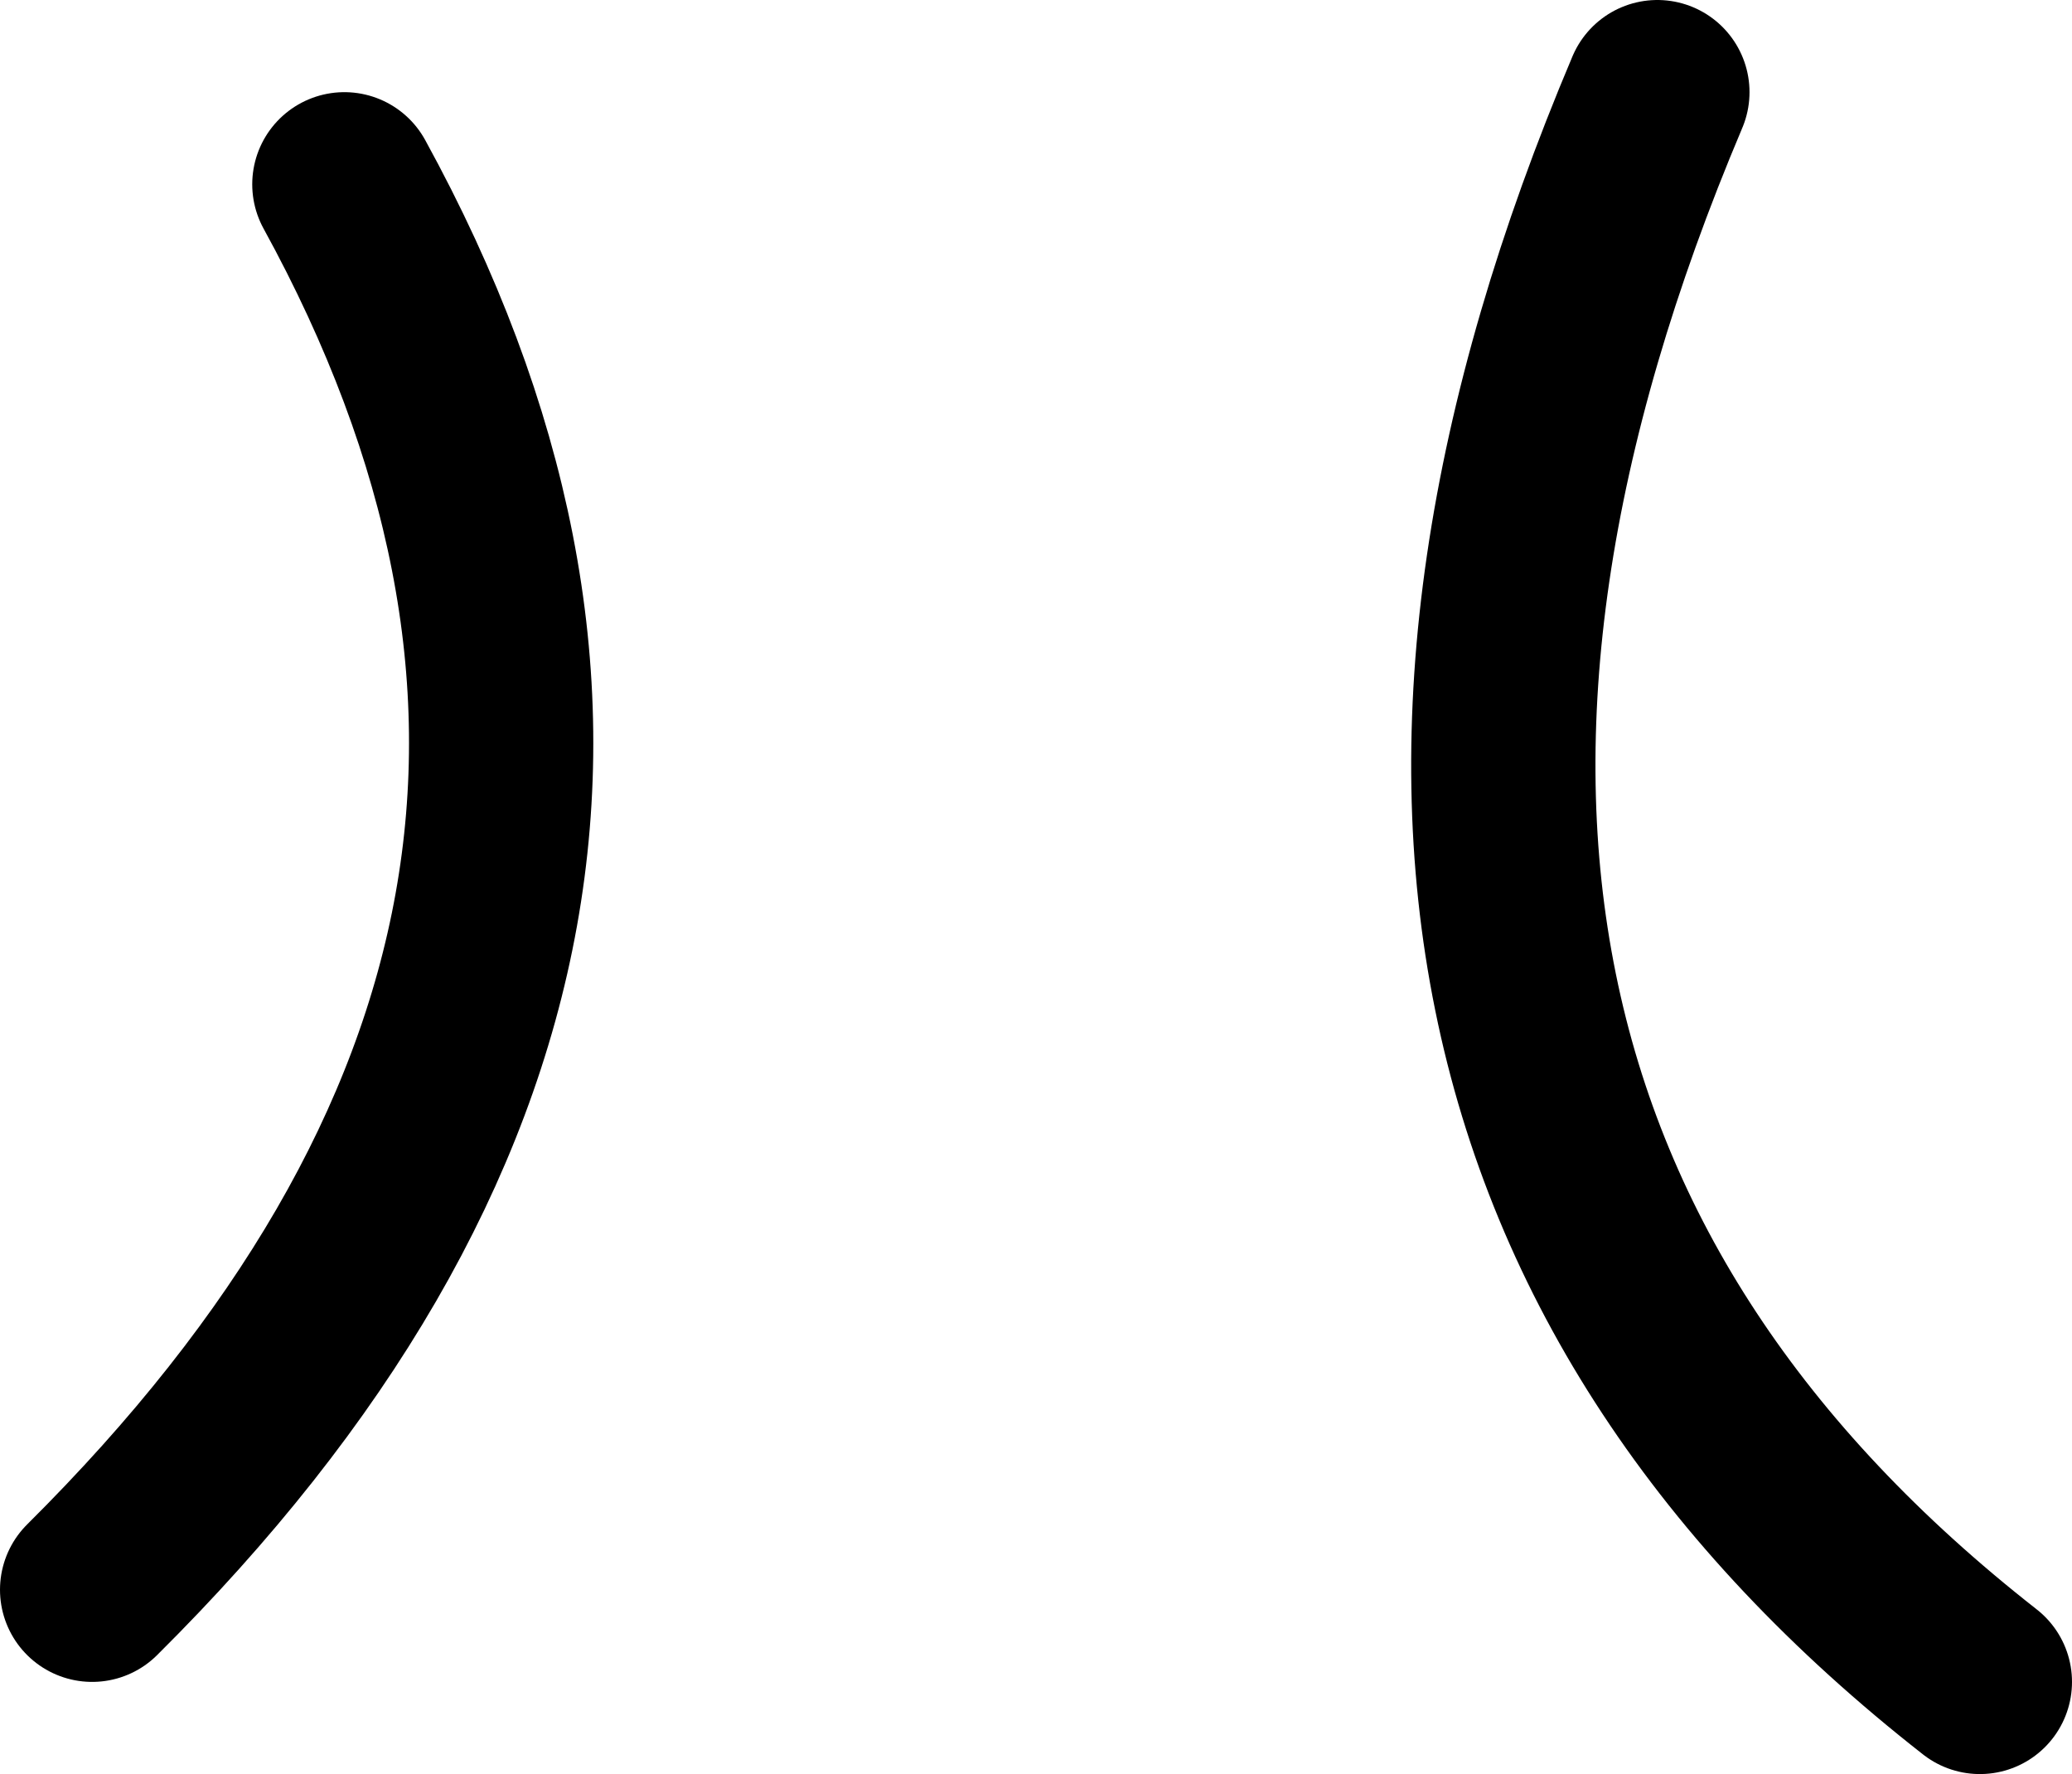 <?xml version="1.0" encoding="UTF-8" standalone="no"?>
<svg xmlns:xlink="http://www.w3.org/1999/xlink" height="77.0px" width="89.95px" xmlns="http://www.w3.org/2000/svg">
  <g transform="matrix(1.0, 0.0, 0.0, 1.0, 57.95, 101.0)">
    <path d="M14.0 -97.0 Q-4.45 -53.4 28.0 -28.0" fill="none" stroke="#000000" stroke-linecap="round" stroke-linejoin="round" stroke-width="8.0"/>
    <path d="M-53.95 -32.0 Q-25.2 -60.55 -43.0 -93.0" fill="none" stroke="#000000" stroke-linecap="round" stroke-linejoin="round" stroke-width="8.0"/>
  </g>
</svg>
